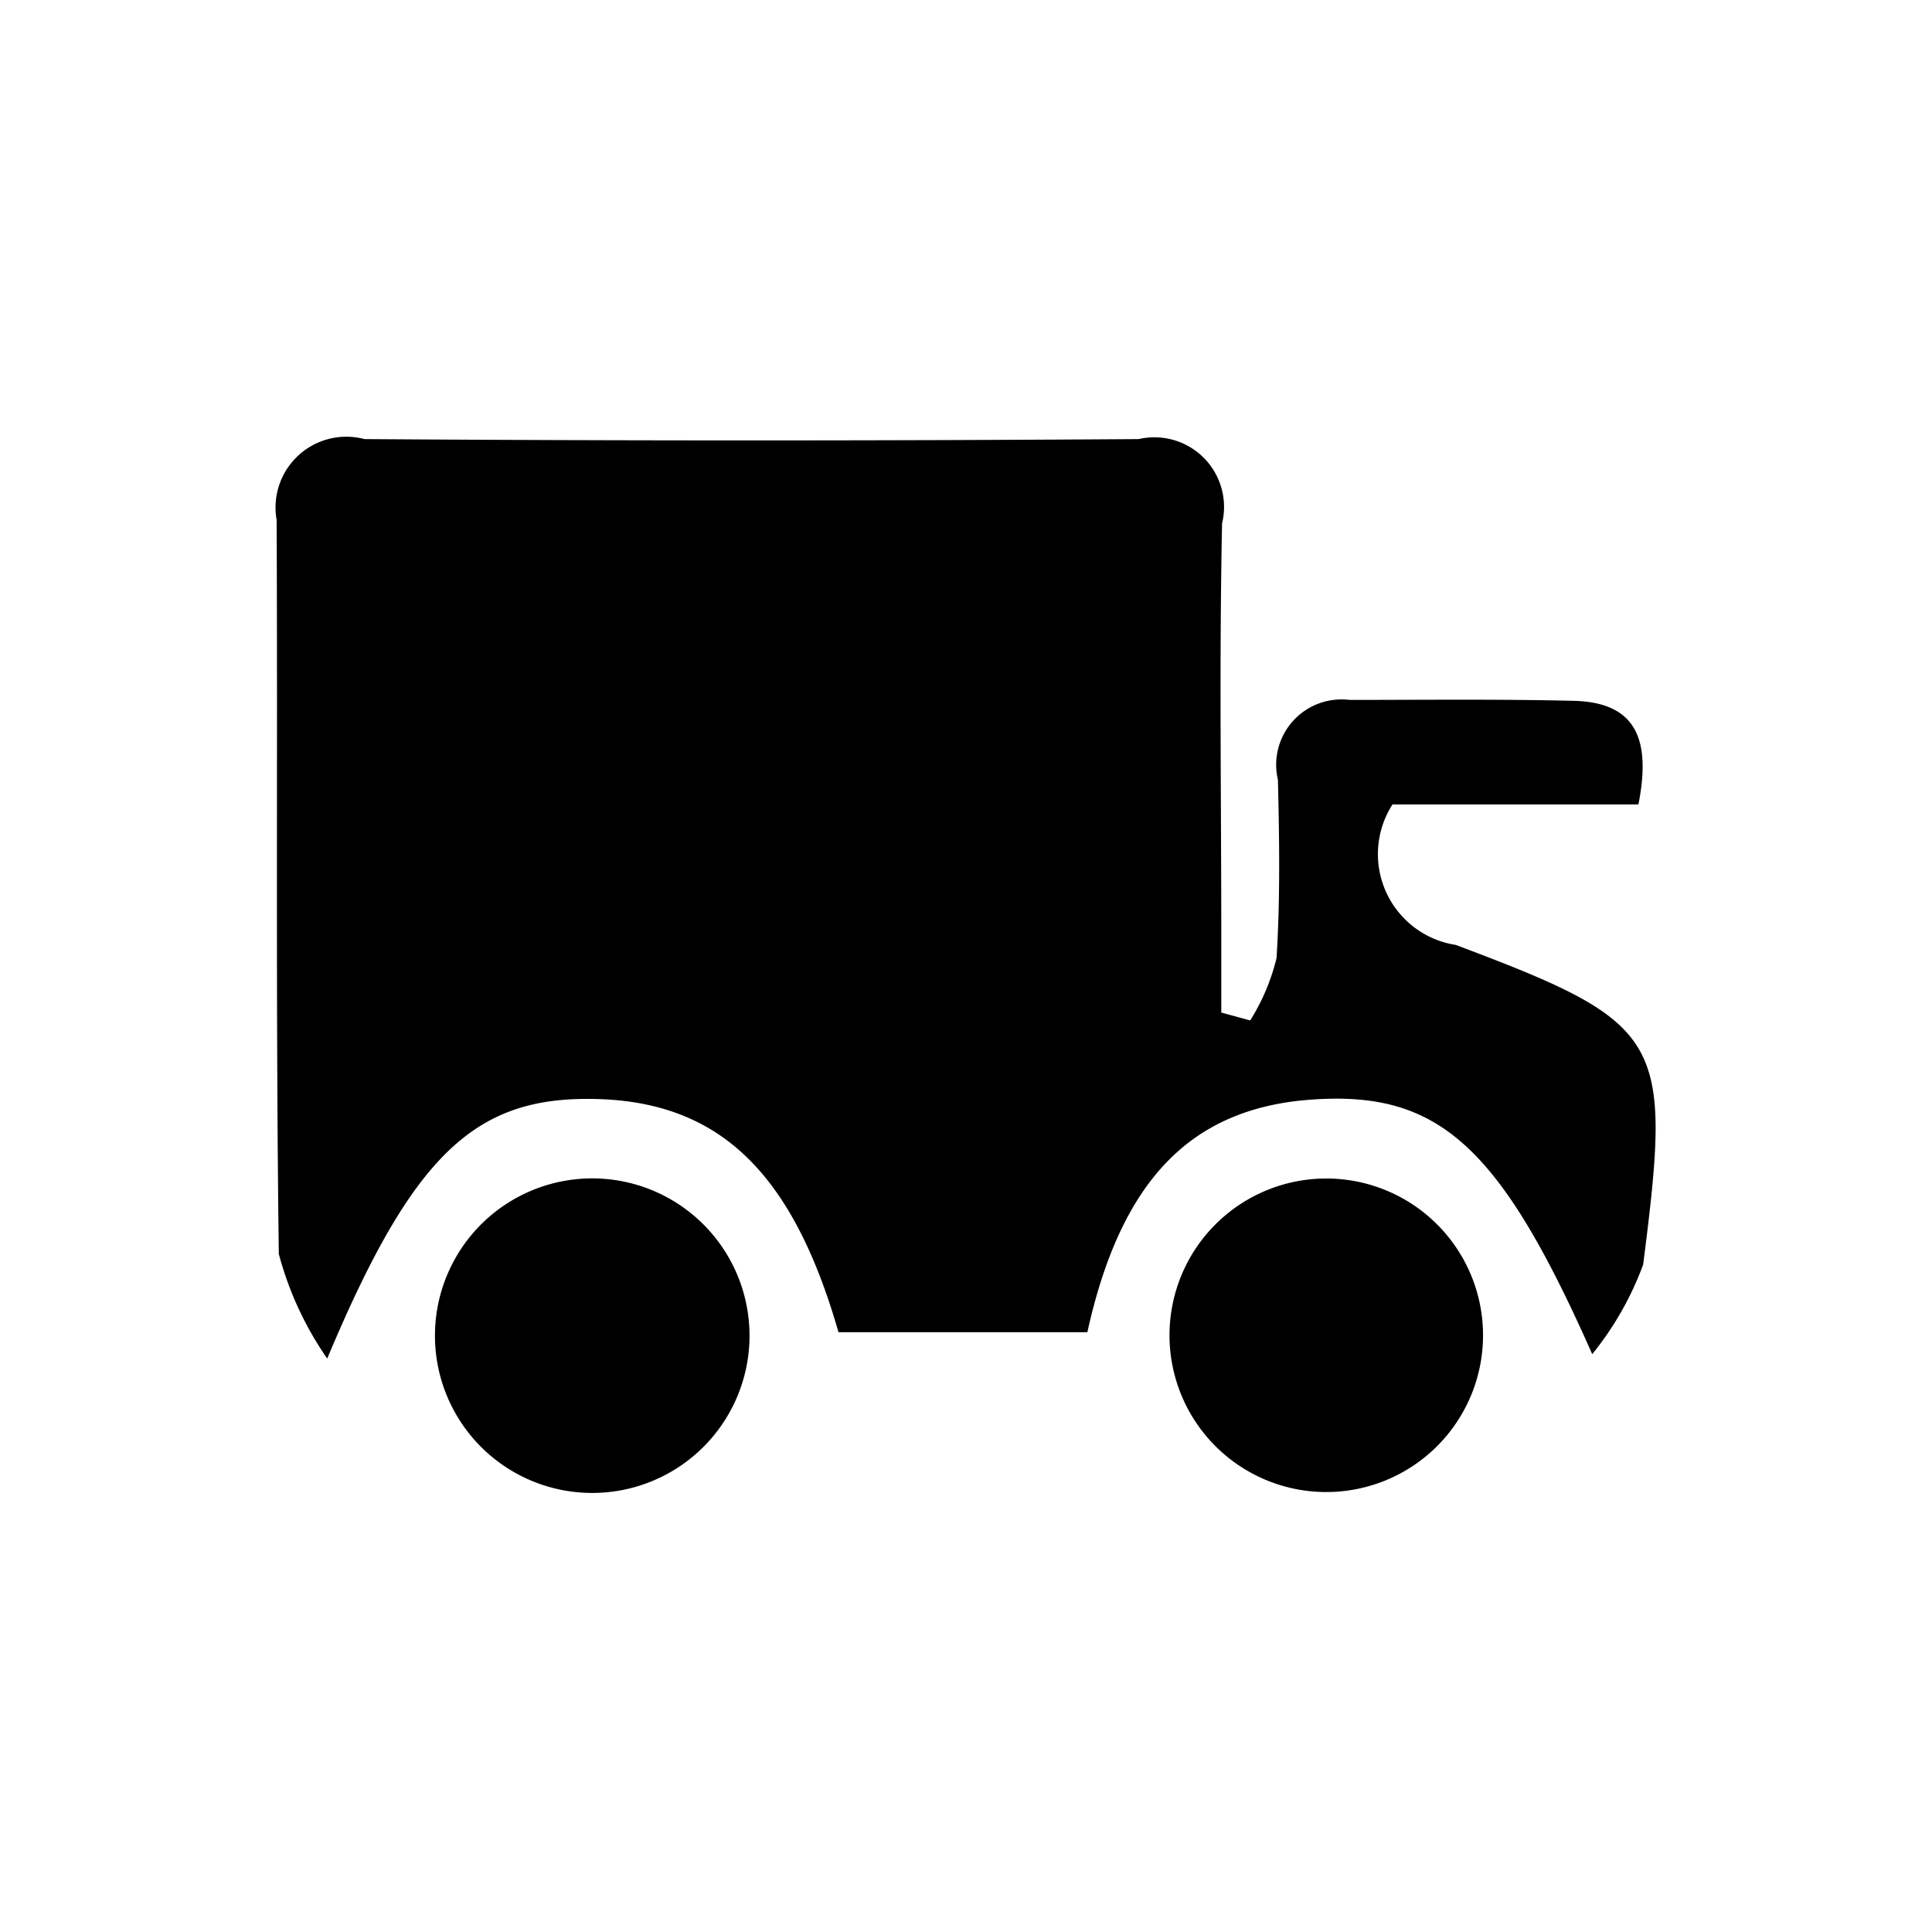 <svg xmlns="http://www.w3.org/2000/svg" width="22" height="22" viewBox="0 0 22 22">
  <path d="M196.111,3480.64c-0.511-1.78-1.316-2.57-2.629-2.65-1.461-.08-2.182.54-3.193,2.95a3.8,3.8,0,0,1-.551-1.19c-0.037-2.79-.012-5.57-0.025-8.36a0.806,0.806,0,0,1,1-.92q4.408,0.03,8.817,0a0.793,0.793,0,0,1,.949.96c-0.032,1.53-.01,3.06-0.009,4.59V3477l0.329,0.09a2.383,2.383,0,0,0,.3-0.71c0.043-.67.032-1.35,0.016-2.03a0.744,0.744,0,0,1,.815-0.91c0.844,0,1.689-.01,2.533.01,0.726,0.01.905,0.43,0.757,1.18h-2.8a1.046,1.046,0,0,0,.72,1.6c2.392,0.9,2.463,1.06,2.134,3.64a3.581,3.581,0,0,1-.58,1.02c-1.08-2.44-1.787-3.03-3.3-2.89-1.3.13-2.074,0.94-2.449,2.64h-2.832Zm5.577-1.75a1.785,1.785,0,1,1-.045,3.57A1.785,1.785,0,0,1,201.688,3478.89Zm-8.422,3.58a1.791,1.791,0,1,1,.115-3.58A1.791,1.791,0,0,1,193.266,3482.47Z" transform="translate(-186.563 -3465.47)"/>
</svg>
